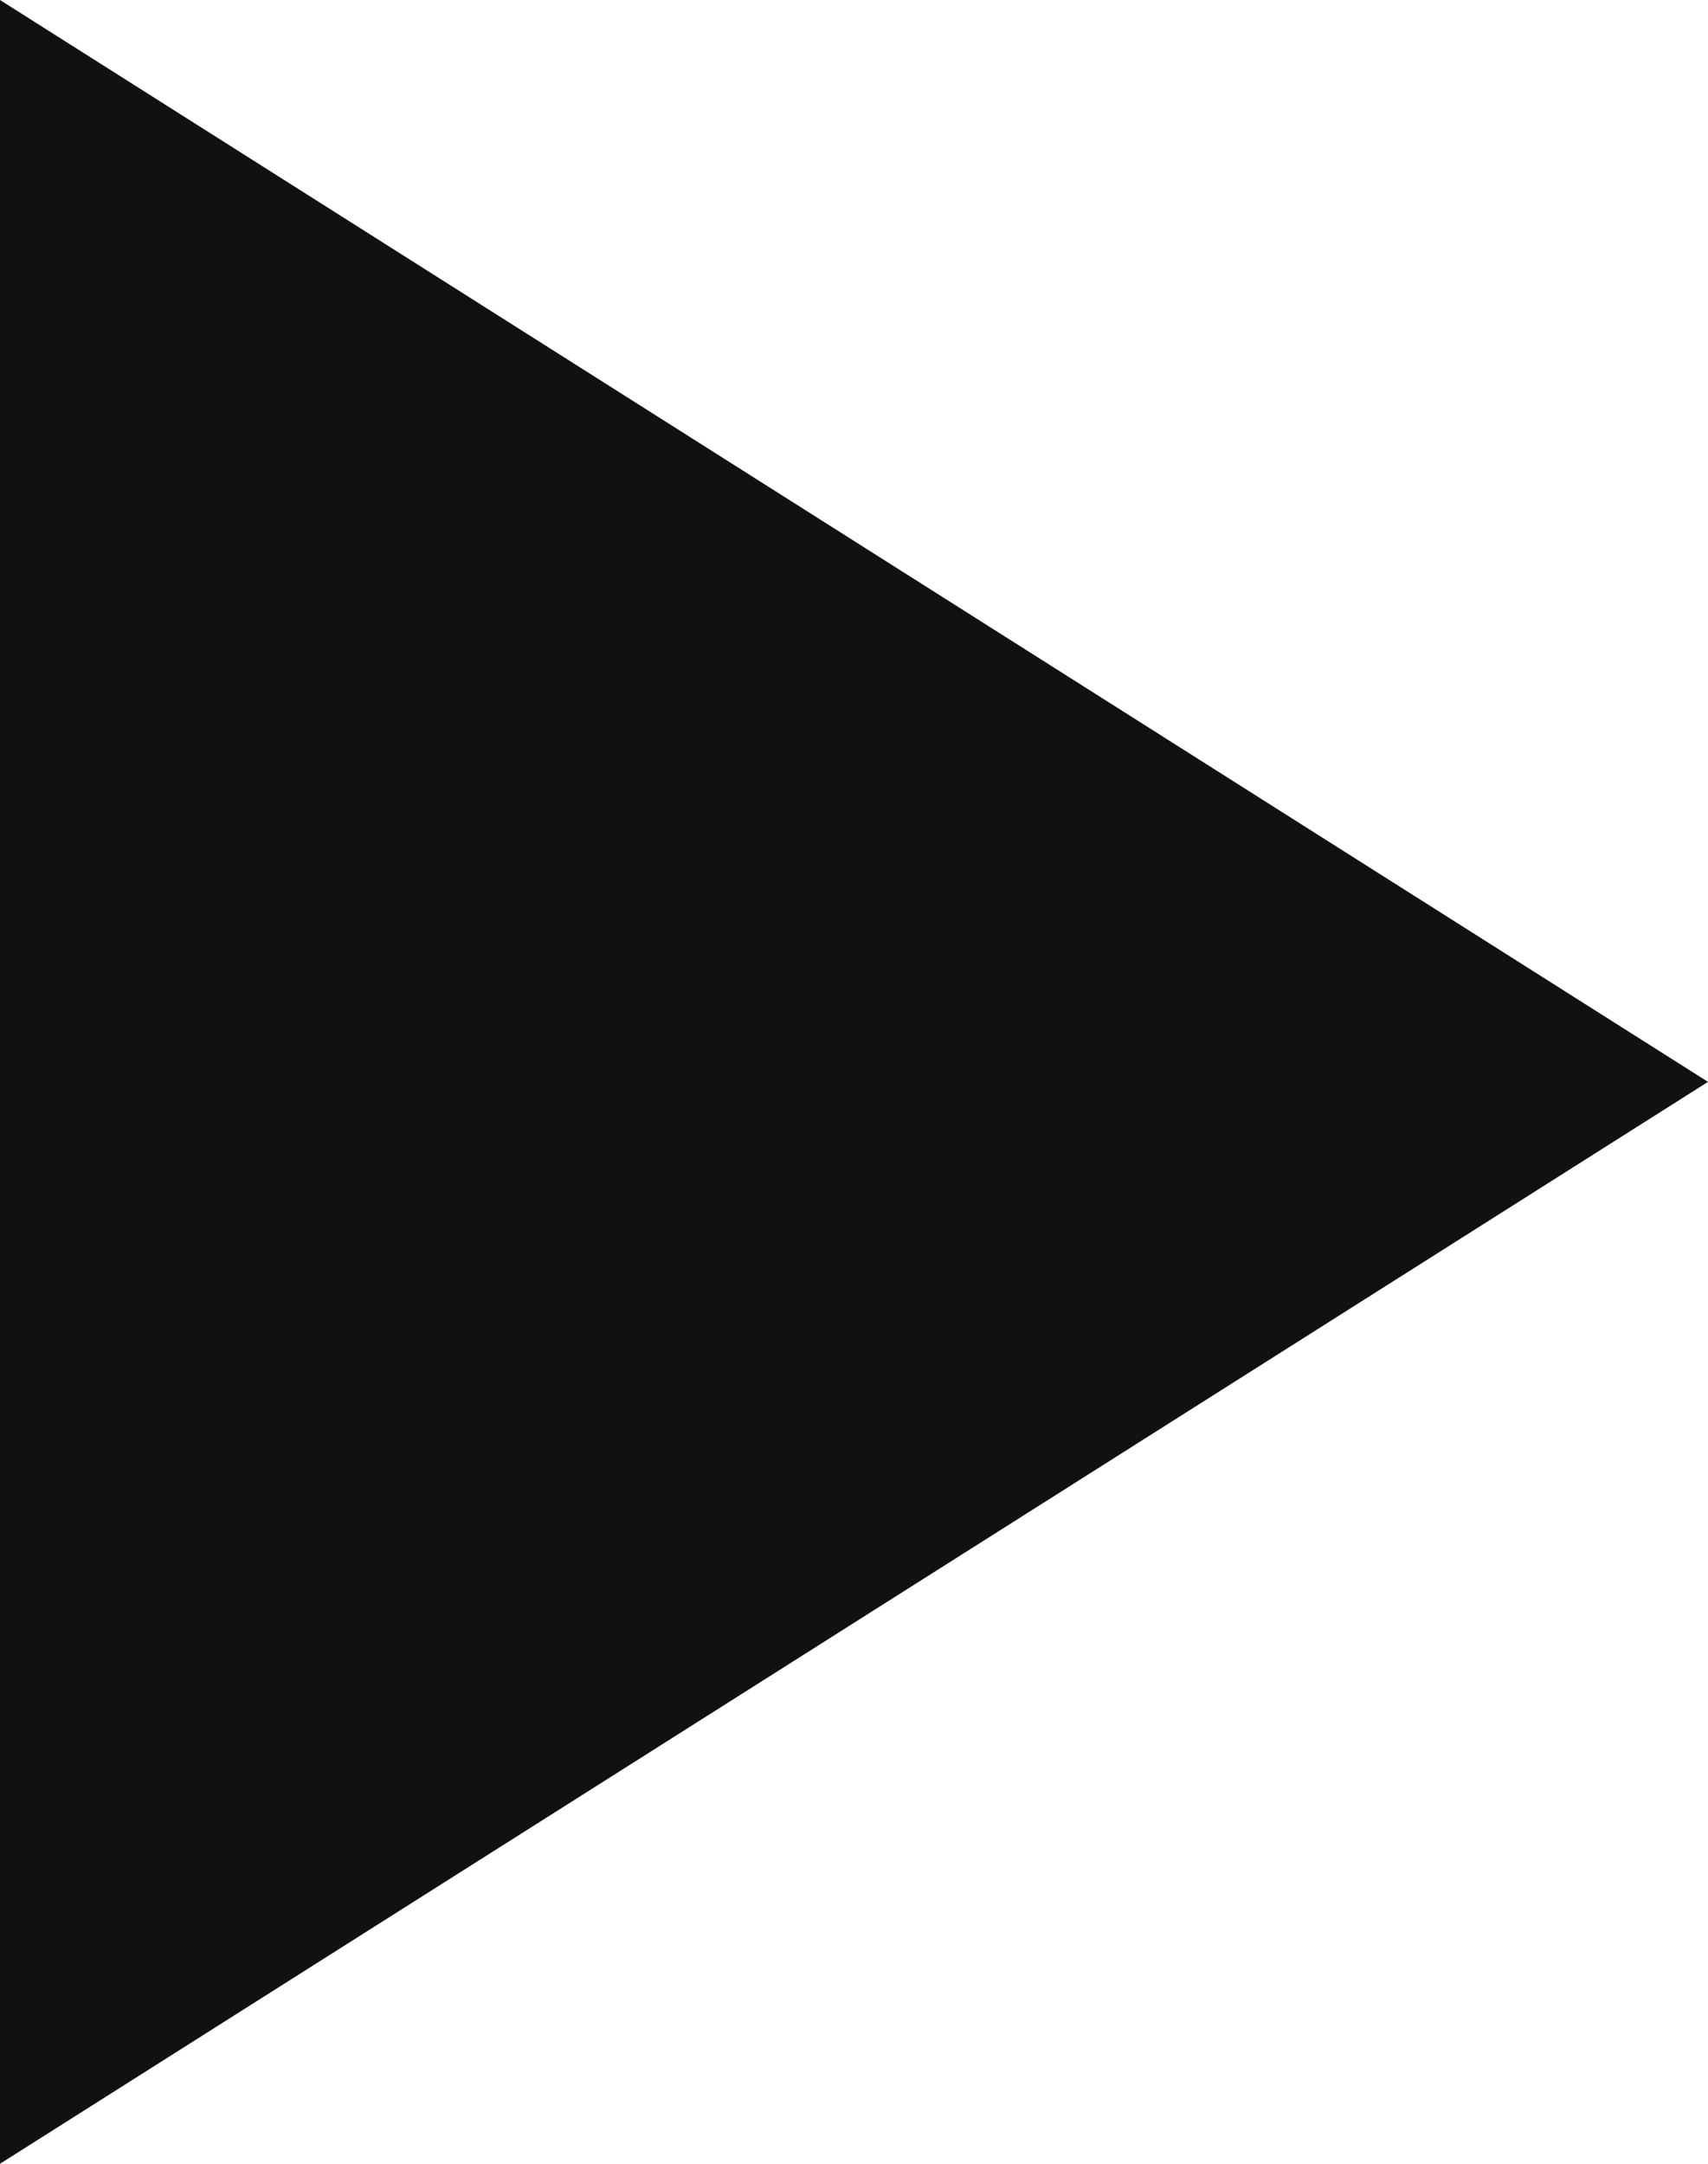 <svg width="30" height="38" viewBox="0 0 30 38" fill="none" xmlns="http://www.w3.org/2000/svg">
<g clip-path="url(#clip0_2029_768)">
<path d="M0 38V0L30 19L0 38Z" fill="#111111"/>
</g>
<defs>
<clipPath id="clip0_2029_768">
<rect width="30" height="38" fill="white"/>
</clipPath>
</defs>
</svg>
